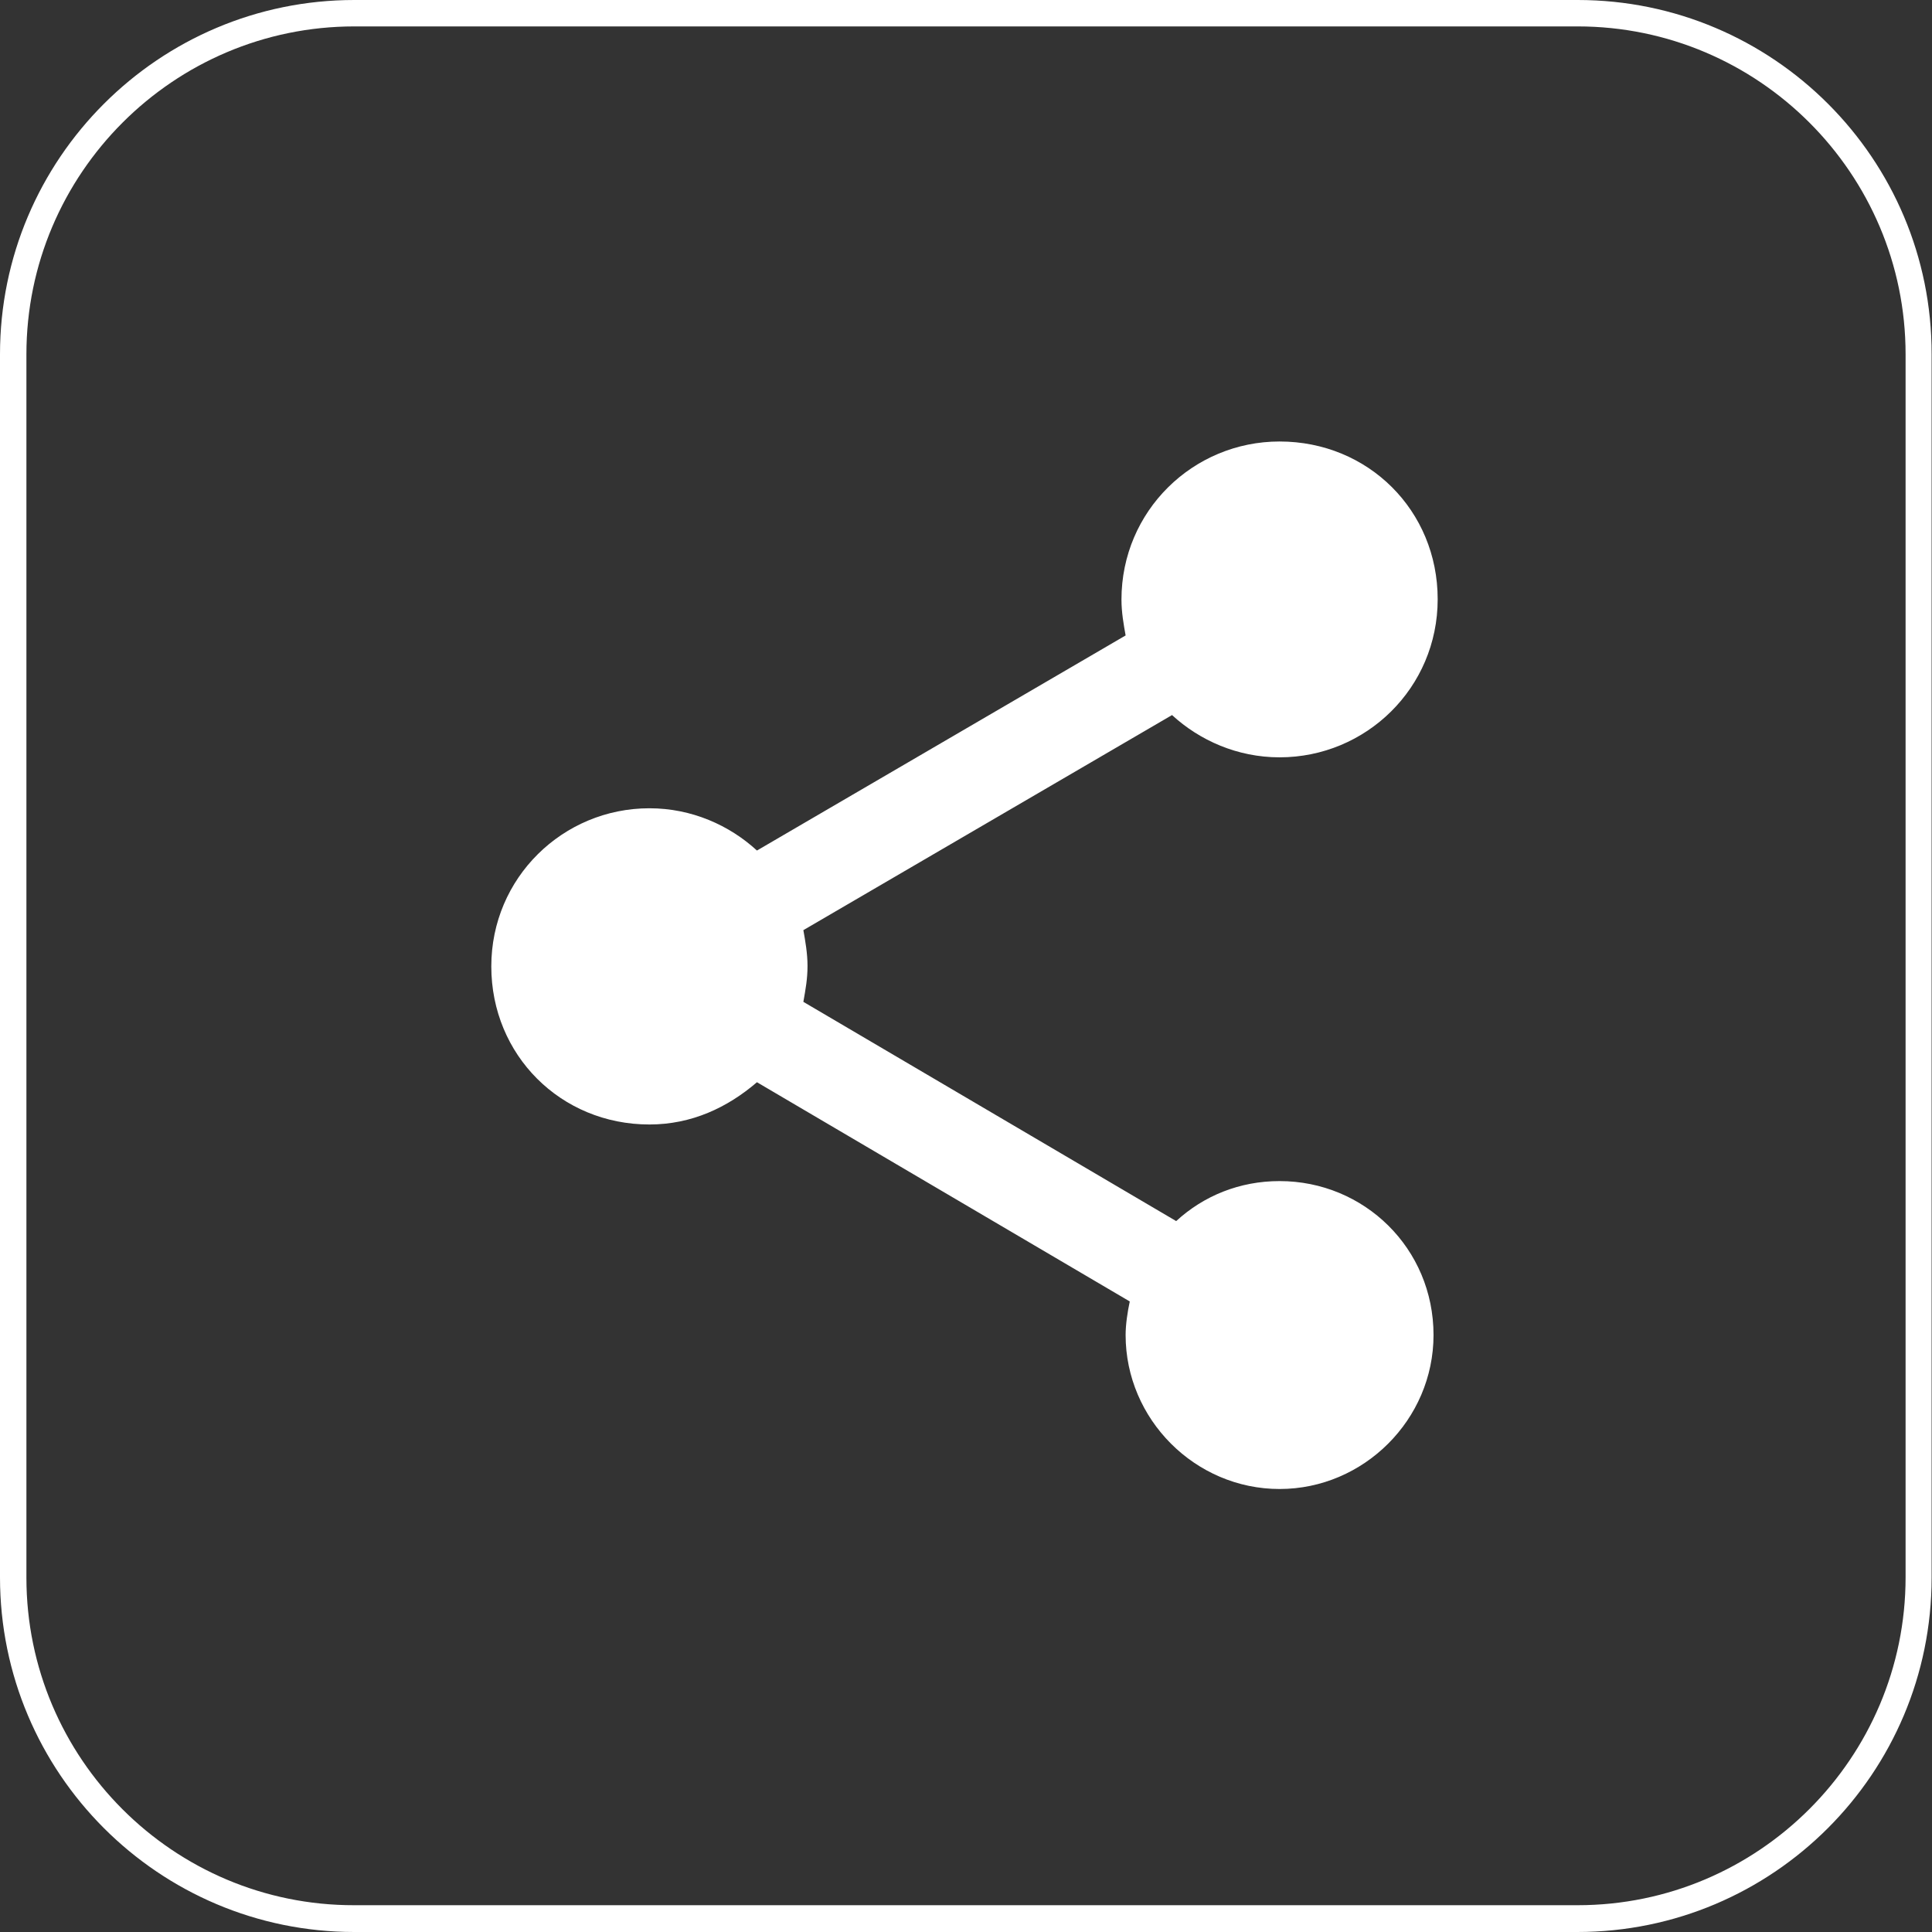 <?xml version="1.0" encoding="utf-8"?>
<!-- Generator: Adobe Illustrator 23.0.1, SVG Export Plug-In . SVG Version: 6.00 Build 0)  -->
<svg version="1.1" id="Ebene_1" xmlns="http://www.w3.org/2000/svg" xmlns:xlink="http://www.w3.org/1999/xlink" x="0px" y="0px"
	 viewBox="0 0 512 512" style="enable-background:new 0 0 512 512;" xml:space="preserve">
<rect x="0" y="0" width="512" height="512" fill="#333333" stroke="none"/>
<style type="text/css">
	.st0{fill:#FFFFFF;}
</style>
<g>
	<path class="st0" d="M418.1,7C466,7,505,46,505,93.9v324.1c0,47.9-39,86.9-86.9,86.9H93.9C46,505,7,466,7,418.1V93.9
		C7,46,46,7,93.9,7H418.1 M418.1,0H93.9C42.1,0,0,42.1,0,93.9v324.1C0,469.9,42.1,512,93.9,512h324.1c51.9,0,93.9-42.1,93.9-93.9
		V93.9C512,42.1,469.9,0,418.1,0L418.1,0z"/>
</g>
<path class="st0" d="M339.1,313c-10.6,0-20.1,3.9-27.4,10.6l-98.8-58.1c0.6-3.4,1.1-6.1,1.1-9.5s-0.6-6.7-1.1-9.5l97.7-57
	c7.3,6.7,17.3,11.2,28.5,11.2c22.9,0,41.9-18.4,41.9-41.9S362.6,117,339.1,117c-22.9,0-41.9,18.4-41.9,41.9c0,3.4,0.6,6.7,1.1,9.5
	l-97.7,57c-7.3-6.7-17.3-11.2-28.5-11.2c-22.9,0-41.9,18.4-41.9,41.9c0,23.5,18.4,41.9,41.9,41.9c11.2,0,20.7-4.5,28.5-11.2
	l98.8,58.1c-0.6,2.8-1.1,6.1-1.1,8.9c0,22.3,18.4,40.8,40.8,40.8c22.3,0,40.8-18.4,40.8-40.8C379.9,330.8,361.5,313,339.1,313z"/>
</svg>
